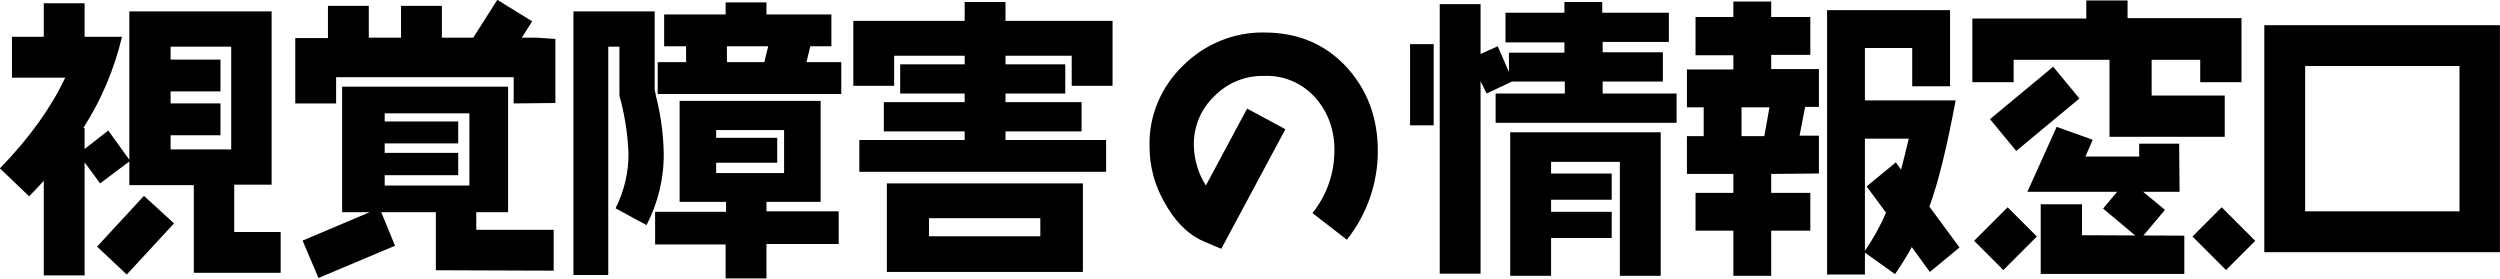 <?xml version="1.0" encoding="utf-8"?>
<!-- Generator: Adobe Illustrator 27.2.0, SVG Export Plug-In . SVG Version: 6.00 Build 0)  -->
<svg version="1.1" xmlns="http://www.w3.org/2000/svg" xmlns:xlink="http://www.w3.org/1999/xlink" x="0px" y="0px" width="581.5px"
	 height="64.8px" viewBox="0 0 581.5 64.8" style="enable-background:new 0 0 581.5 64.8;" xml:space="preserve">
<g transform="translate(118.78 78.958)">
	<path d="M-73.7-15.5v-20.4h-15v-5.5l-6.8,5.1l-3.6-4.9v26.3h-9.5v-22c-1.1,1.2-2.2,2.4-3.4,3.6l-6.8-6.5c7-7.2,12-14.3,15.2-21.1
		H-116v-9.5h7.4v-7.8h9.5v7.8h8.7c-1.8,7.5-4.8,14.7-9,21.2h0.3v4.9l5.5-4.3l4.9,6.8v-34.5h33.1v40.3h-8.7V-25h10.8v9.5L-73.7-15.5z
		 M-89.3-15.1l-6.9-6.5l10.9-11.8l7,6.4L-89.3-15.1z M-65-68.1h-14.1v3h11.6v7.4h-11.6v2.8h11.6v7.4h-11.6v3.3H-65L-65-68.1z"/>
	<path d="M0.7-54.9V-61h-41.3v6.1h-9.5v-15.2h7.6v-7.5h9.5v7.4h7.5v-7.4h9.5v7.4h7.3l5.6-8.8l8.1,5l-2.4,3.8h3.4l4.4,0.3v14.9
		L0.7-54.9z M-17.4-16.1v-13.5h-12.7l3.2,7.8l-17.8,7.5l-3.7-8.7l15.6-6.6h-6.4v-29.2h38.6v29.2H-8v4.1h18v9.5L-17.4-16.1z
		 M-9.6-52.6h-19.7v1.9h17.1v5.1h-17.1v2.2h17.1v5.2h-17.1v2.4h19.7L-9.6-52.6z"/>
	<path d="M31.6-26.6l-7.2-3.9c2-4,3.1-8.5,3-13c-0.2-4.5-0.9-8.9-2.1-13.2v-11.4h-2.6V-15h-8.1v-61.3h18.9v18.3
		c0.1,0.1,0.1,0.6,0.3,1.4c1.1,4.3,1.7,8.7,1.8,13.1C35.7-37.6,34.3-31.8,31.6-26.6z M59.5-22.1v7.9h-9.5v-7.9H33.6v-7.6h16.5V-32
		H39.3v-23.5h32.8V-32H59.5v2.2h16.8v7.6H59.5z M34.2-57.1v-7.4h6.6v-3.7h-5.1v-7.4h14.3v-2.8h9.5v2.8h15.1v7.4h-4.9l-0.9,3.7h8.1
		v7.4L34.2-57.1z M63.6-48.7H47.8v1.8H62v5.8H47.8v2.4h15.8V-48.7z M50.3-68.2v3.7H59l0.9-3.7H50.3z"/>
	<path d="M130.5-59v-7h-15.4v2h13.9v6.8h-13.9v2h17.7v6.8h-17.7v2h23.4v7.4H81.1v-7.4h24.5v-2H86.8v-6.8h18.8v-2h-15v-6.8h15v-2
		H89.2v7h-9.5v-15.1h25.9v-4.4h9.5v4.4H140V-59L130.5-59z M87.5-15.7v-20.6h45.6v20.6H87.5z M123.2-28.2H97.3v4.2h25.9L123.2-28.2z"
		/>
	<path d="M194.5-23.2l-8-6.2c3.3-4.1,5.1-9.2,5.1-14.5c0.1-4.5-1.4-8.9-4.4-12.3c-3-3.4-7.4-5.3-11.9-5.1c-4.4-0.1-8.6,1.6-11.6,4.7
		c-3.2,3-4.9,7.2-4.8,11.6c0.1,3.3,1.1,6.5,2.8,9.2l9.6-17.9l8.9,4.8l-14.9,27.8c-1.4-0.5-2.8-1.2-4.3-1.8c-3.7-1.7-6.7-4.8-9.1-9.3
		c-2.2-3.9-3.3-8.3-3.3-12.7c-0.2-7.1,2.7-13.9,7.8-18.8c5-5,11.8-7.8,18.8-7.7c7.8,0,14.1,2.6,19.1,7.9c4.9,5.3,7.4,11.8,7.4,19.7
		C201.7-36.4,199.2-29.1,194.5-23.2z"/>
	<path d="M209.2-49.8v-18.9h5.5v18.9L209.2-49.8z M229.1-50.4v-6.8h16.1V-60h-12.3l-5.9,2.8l-1.4-2.9v44.8h-9.5V-78h9.5v11.6l4-1.8
		l2.6,6v-4.5h12.9v-2.4h-13.7V-76h13.7v-2.5h8.8v2.5h15.5v6.8H254v2.4h14v6.8h-14v2.8h17.2v6.8L229.1-50.4z M258-14.8v-26.5h-16v2.7
		h14.1v6.1h-14.1v2.8h14.1v6.1h-14.1v8.8h-9.5v-33.4h35v33.4L258-14.8z"/>
	<path d="M293.2-38.5v4.4h9.1v8.8h-9.1v10.5h-8.8v-10.5h-8.8v-8.8h8.8v-4.4h-10.8v-8.8h3.9V-54h-3.9v-8.8h10.8v-3.3h-8.8V-75h8.8
		v-3.6h8.8v3.6h9.1v8.8h-9.1v3.3h11.1v8.8h-3.2l-1.3,6.7h4.5v8.8L293.2-38.5z M286.3-54v6.7h5.3l1.2-6.7H286.3z M330.1-15.7
		l-4.2-5.8c-1.2,2.2-2.5,4.3-3.9,6.3l-7-5v5.1h-8.8v-61.5h28.6v17.7h-8.8v-8.9h-11v12.2h21.1c-2,10.7-4,19-6.1,24.7l7,9.5
		L330.1-15.7z M315-46.7v26.1c1.9-2.8,3.6-5.8,4.9-8.9l-4.5-6.1l6.8-5.6l1.2,1.7c0.6-2.2,1.2-4.7,1.8-7.2H315z"/>
	<path d="M407.9-20.3v-52.8h54.8v52.8H407.9z M453.3-63.6h-35.9v33.8h35.9L453.3-63.6z"/>
	<g transform="translate(458.692 0.155)">
		<path d="M-109.1-65.2v5.2h-9.6v-14.8h26.5V-79h9.6v4.1h26.5V-60h-9.6v-5.2h-11.3v8.3H-60v9.6h-26.8v-17.9H-109.1z M-99.9-63.6
			l6.1,7.4L-108.5-44l-6.1-7.4L-99.9-63.6z"/>
		<path d="M-111.5-16.3l-6.8-6.8l7.8-7.8l6.8,6.8L-111.5-16.3z M-69.4-24.3v8.9h-33.4v-16.2h9.6v7.2 M-59.7-16.3l-7.8-7.8l6.8-6.8
			l7.8,7.8L-59.7-16.3z"/>
		<path d="M-81.4-36.5l7.5,6.2l-5.8,6.9l-8.6-7.2l5.2-6.2L-81.4-36.5z"/>
		<path d="M-90.7-46.6l-1.7,3.9h12.5v-3h9.3l0.1,11.2h-35.4l6.8-15.1L-90.7-46.6z"/>
	</g>
</g>
</svg>
